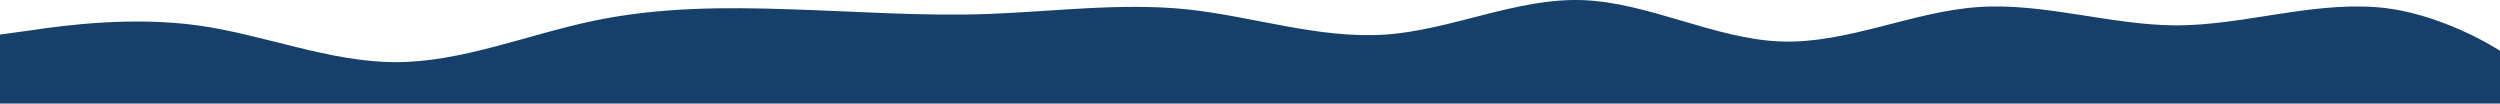 <svg width="1280" height="53" viewBox="0 0 1280 53" fill="none" xmlns="http://www.w3.org/2000/svg">
<path d="M16.884 15.372L0 17.713V53H16.884H101.306H202.613H303.919H405.225H506.532H607.838H709.144H810.451H911.757H1013.06H1114.37H1215.68H1280V26C1280 26 1249.44 5.844 1215.68 3.599C1181.91 1.353 1148.14 12.902 1114.37 12.998C1080.6 12.902 1046.83 1.353 1013.06 3.599C979.294 5.844 945.526 22.525 911.757 21.242C877.988 19.959 844.219 1.353 810.451 0.07C776.682 -1.213 742.913 15.468 709.144 17.713C675.375 19.959 641.607 8.411 607.838 4.786C574.069 1.353 540.3 5.844 506.532 7.128C472.763 8.411 438.994 5.844 405.225 4.786C371.457 3.599 337.688 3.599 303.919 10.656C270.15 17.713 236.381 31.828 202.613 31.828C168.844 31.828 135.075 17.713 101.306 12.998C67.537 8.411 33.769 12.902 16.884 15.372Z" fill="#163F69"/>
</svg>
